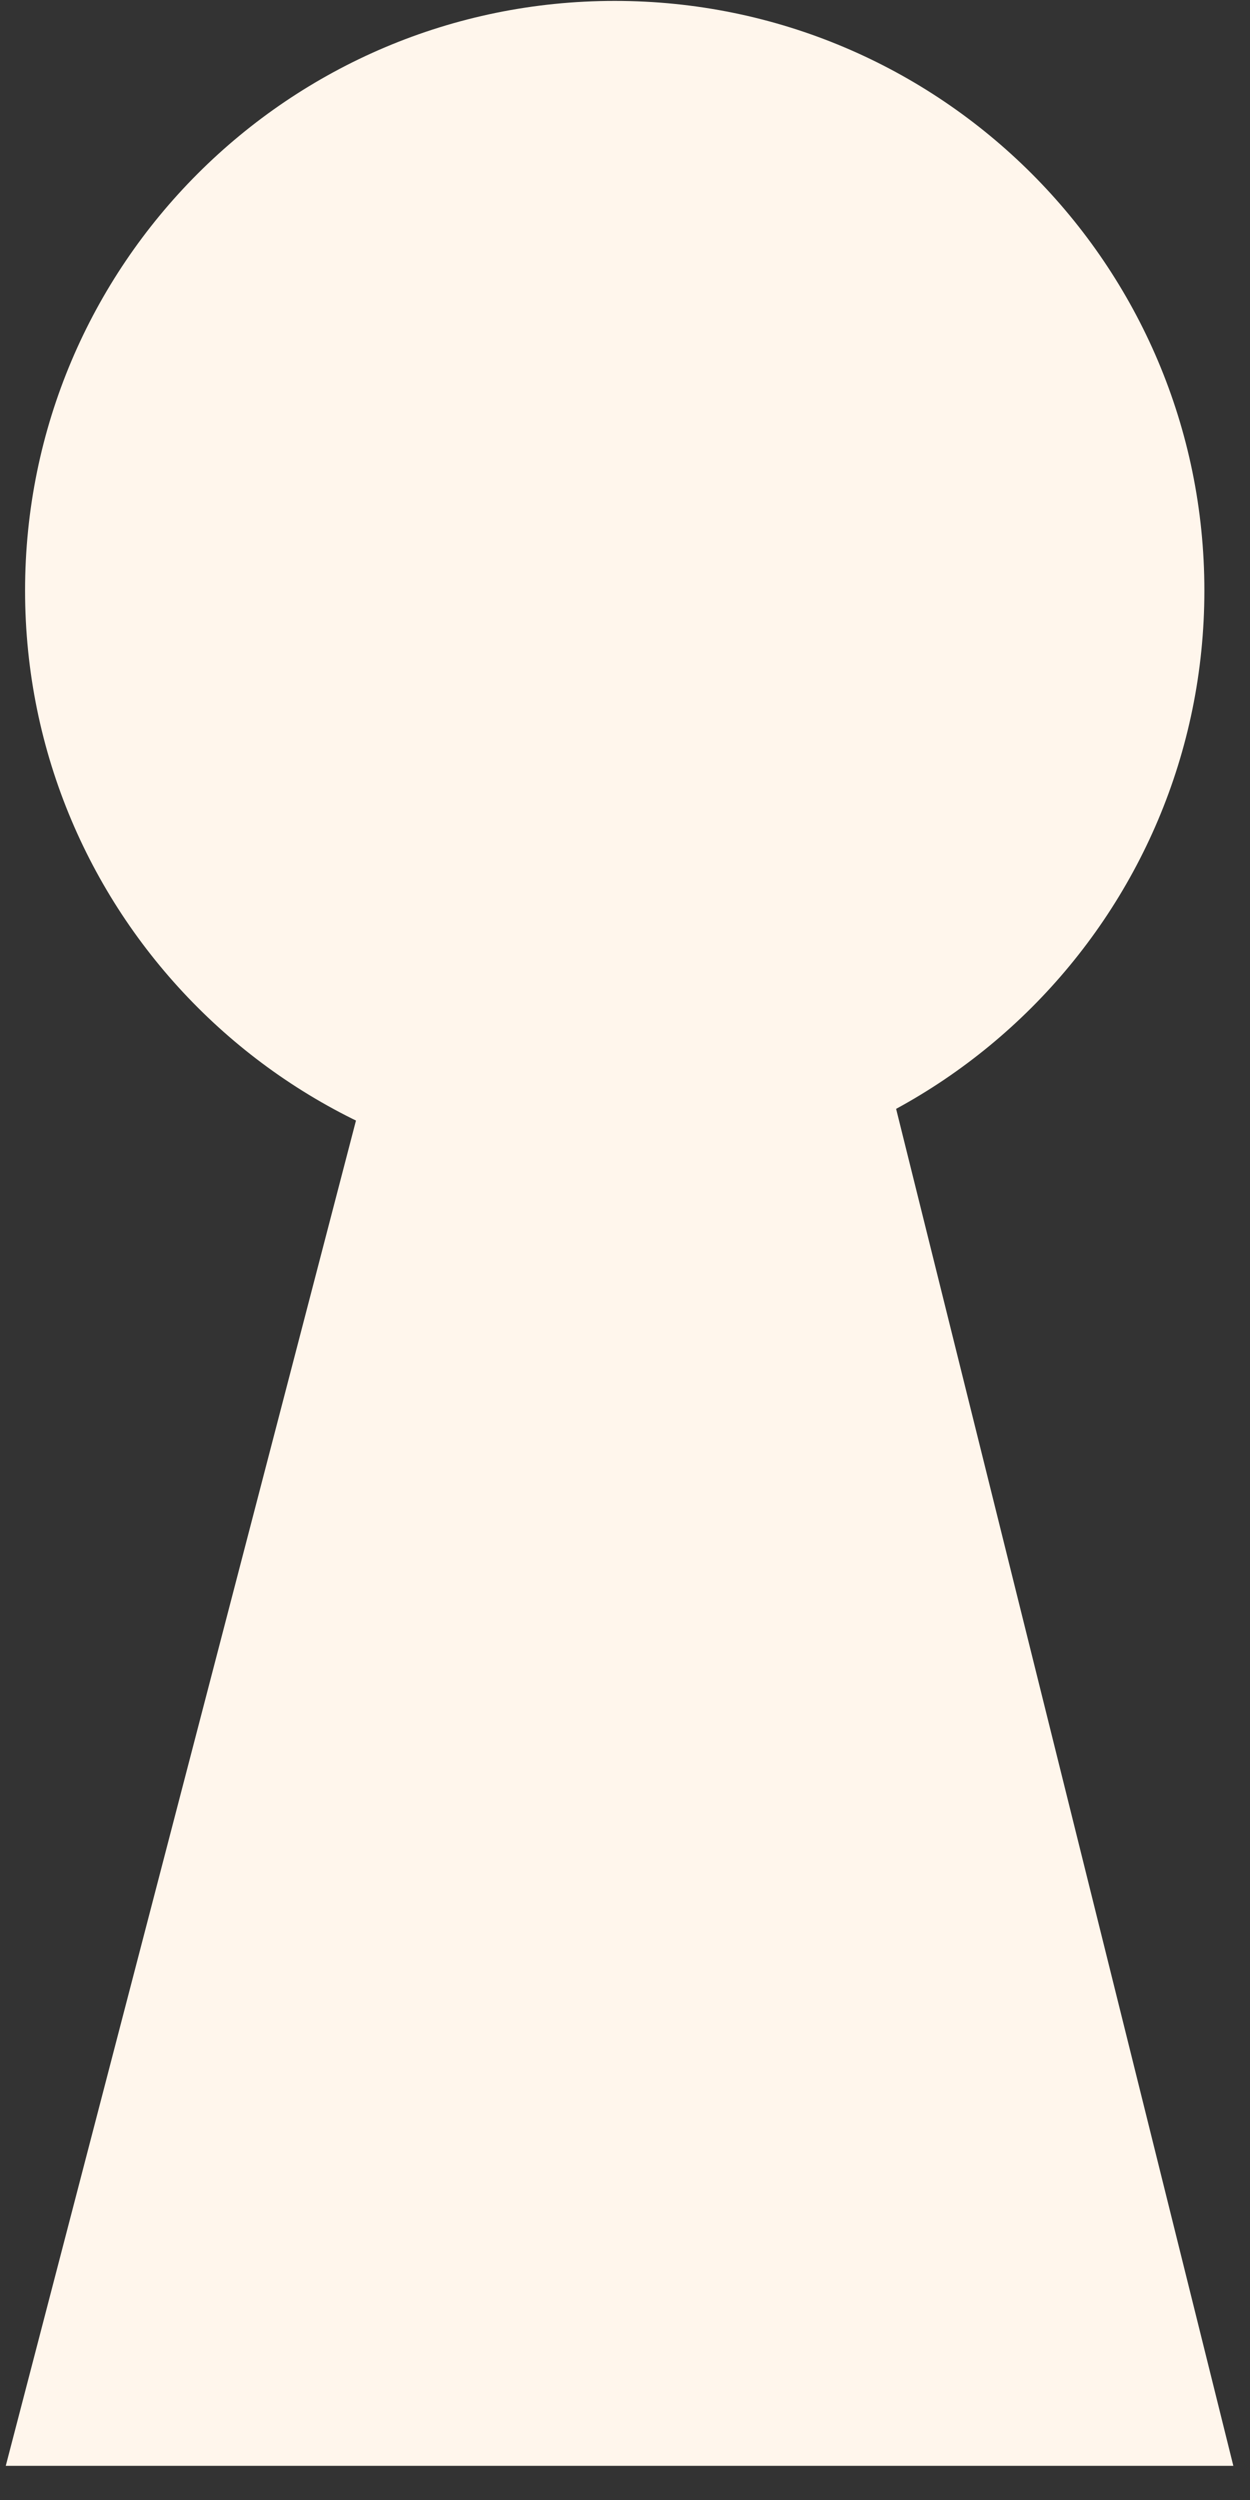 <?xml version="1.0" encoding="UTF-8"?> <svg xmlns="http://www.w3.org/2000/svg" width="18" height="36" viewBox="0 0 18 36" fill="none"><rect x="0" y="0" width="18" height="36" fill="#333333" stroke="none"/><path d="M17.343 8.504C17.343 13.194 13.541 16.995 8.852 16.995C4.162 16.995 0.361 13.194 0.361 8.504C0.361 3.815 4.162 0.013 8.852 0.013C13.541 0.013 17.343 3.815 17.343 8.504Z" fill="#FFF6EC"></path><path d="M6.207 11.984H11.914L17.76 35.508H0.083L6.207 11.984Z" fill="#FFF6EC"></path></svg> 
